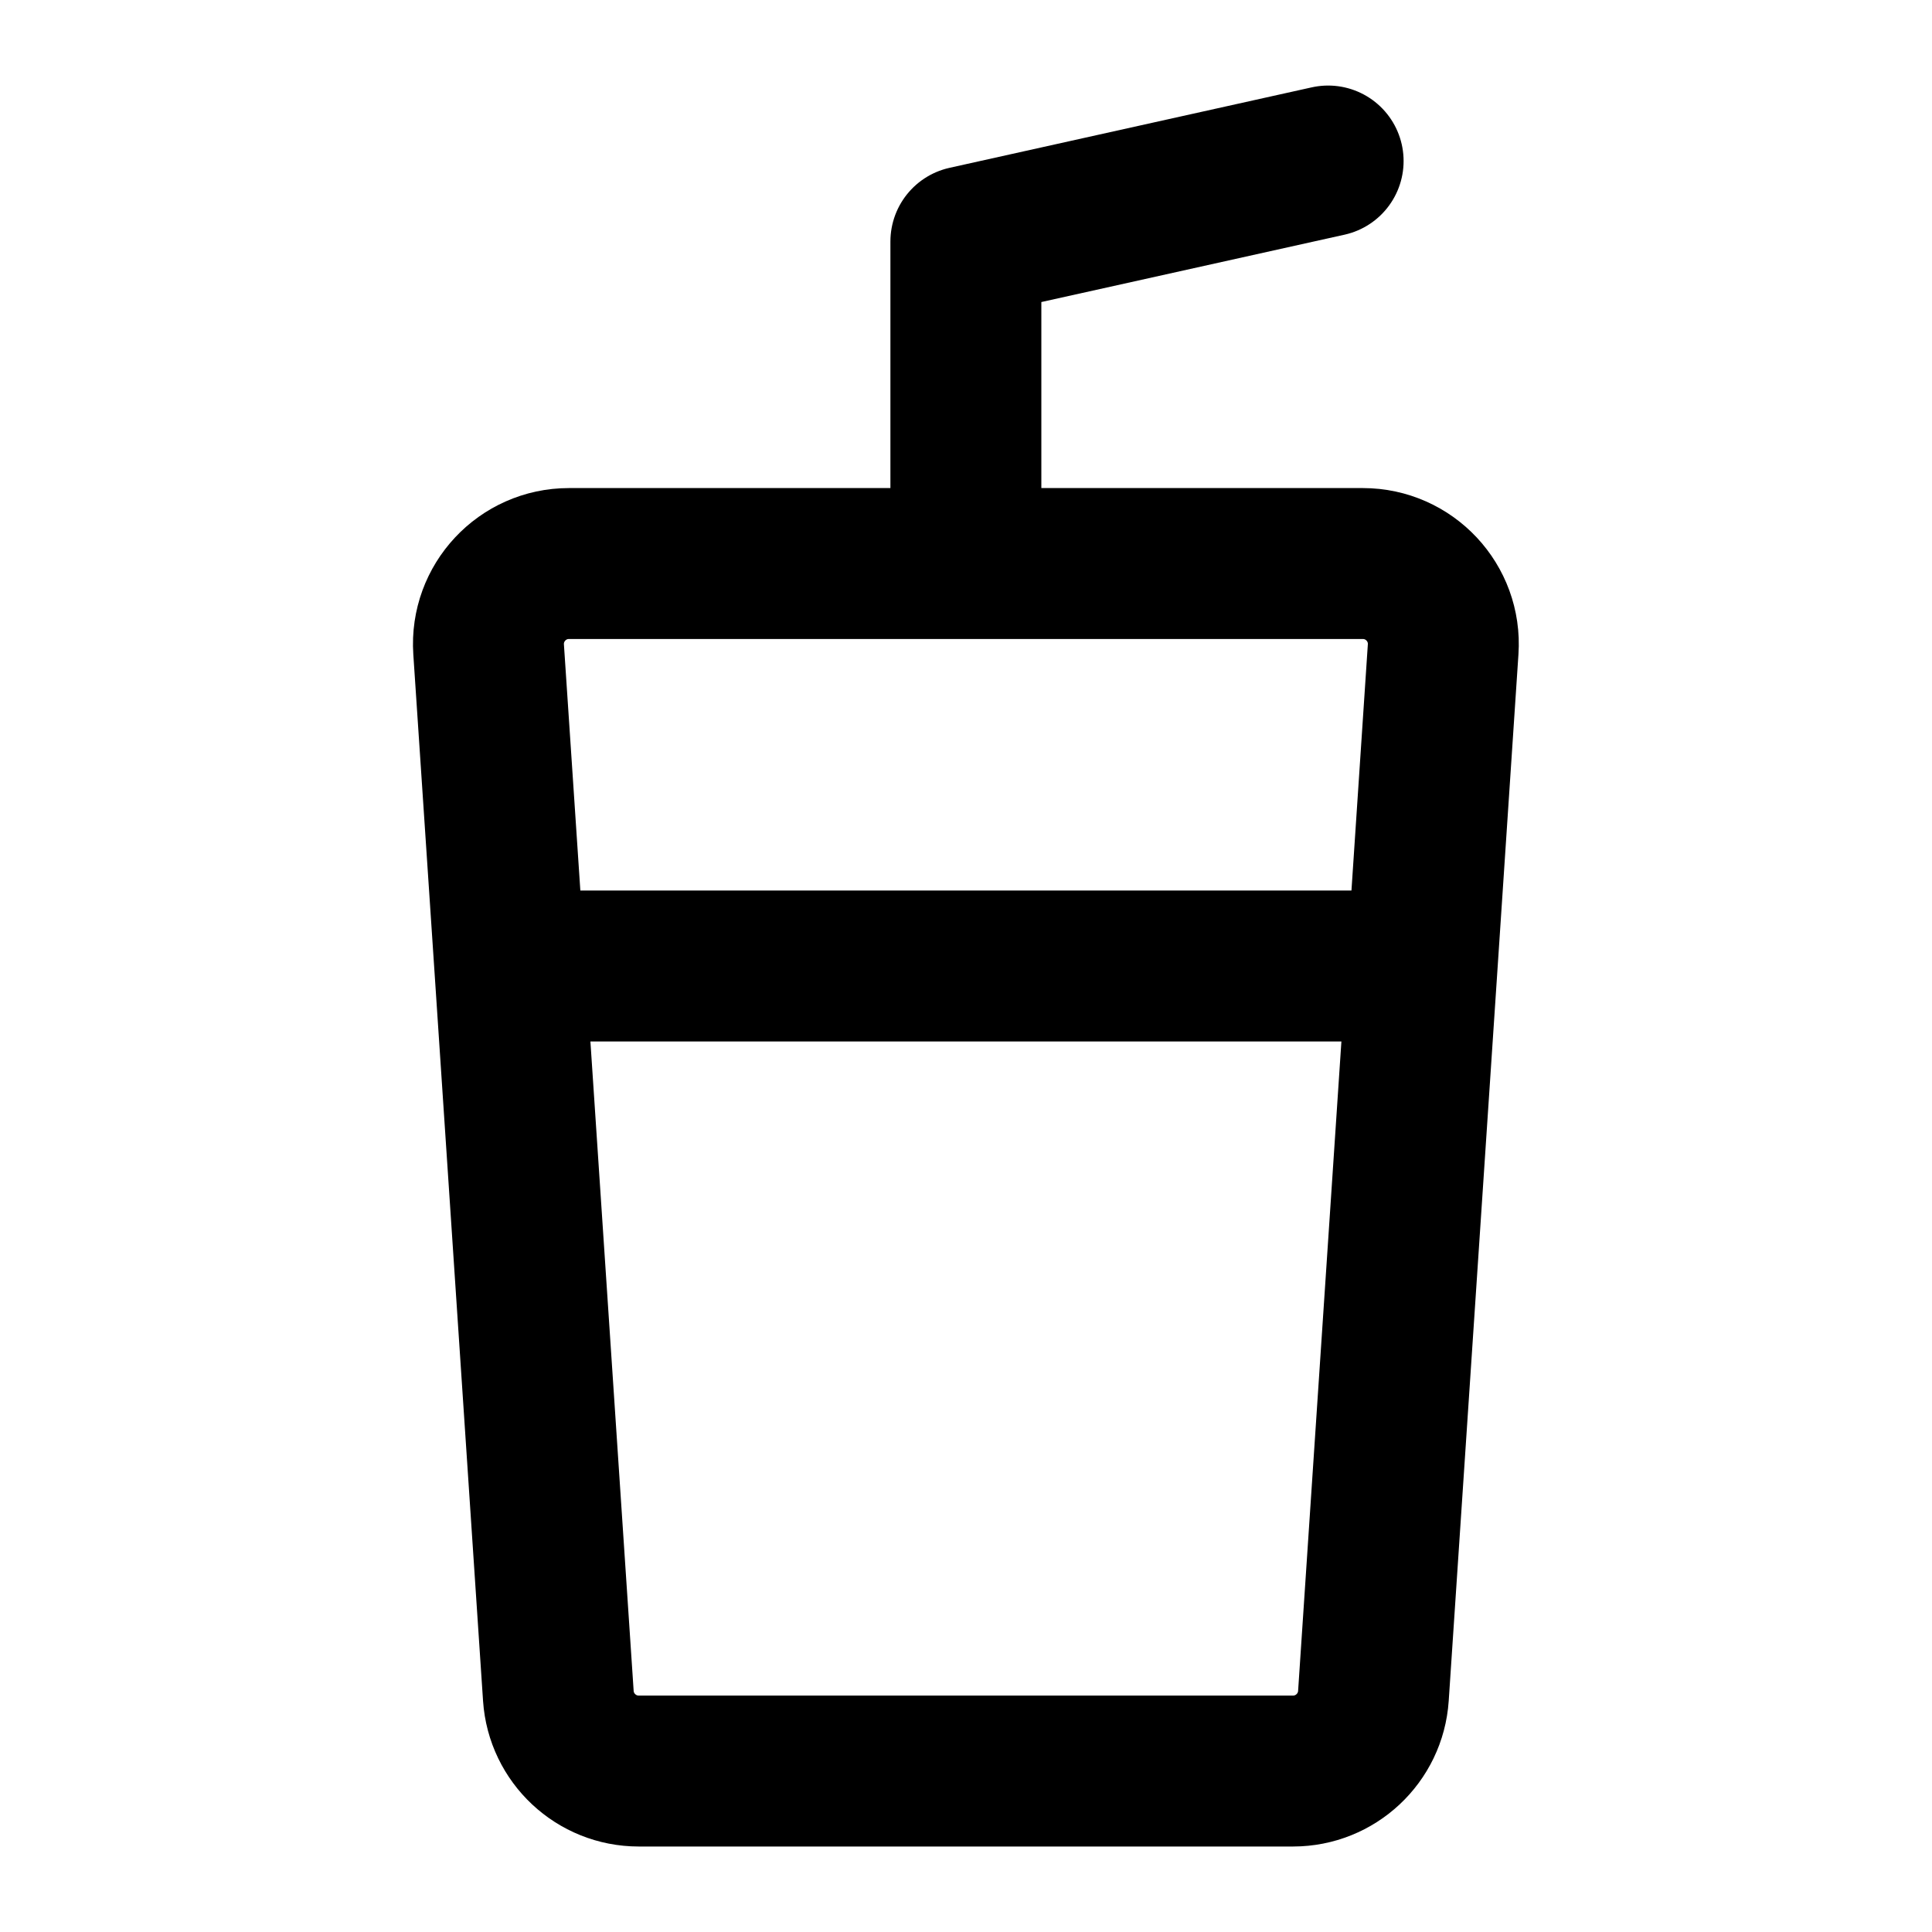 <svg width="32" height="32" viewBox="0 0 32 32" fill="none" xmlns="http://www.w3.org/2000/svg">
<path d="M23.554 16L22.748 28.089C22.701 28.789 22.119 29.334 21.417 29.334H10.579C9.877 29.334 9.295 28.789 9.248 28.089L8.443 16M23.554 16L23.903 10.756C23.955 9.986 23.344 9.334 22.573 9.334H9.423C8.652 9.334 8.042 9.986 8.093 10.756L8.443 16M23.554 16H8.443M15.998 9.334V4L21.998 2.667" stroke="black" stroke-width="2.5" stroke-linecap="round" stroke-linejoin="round"/>
</svg>
